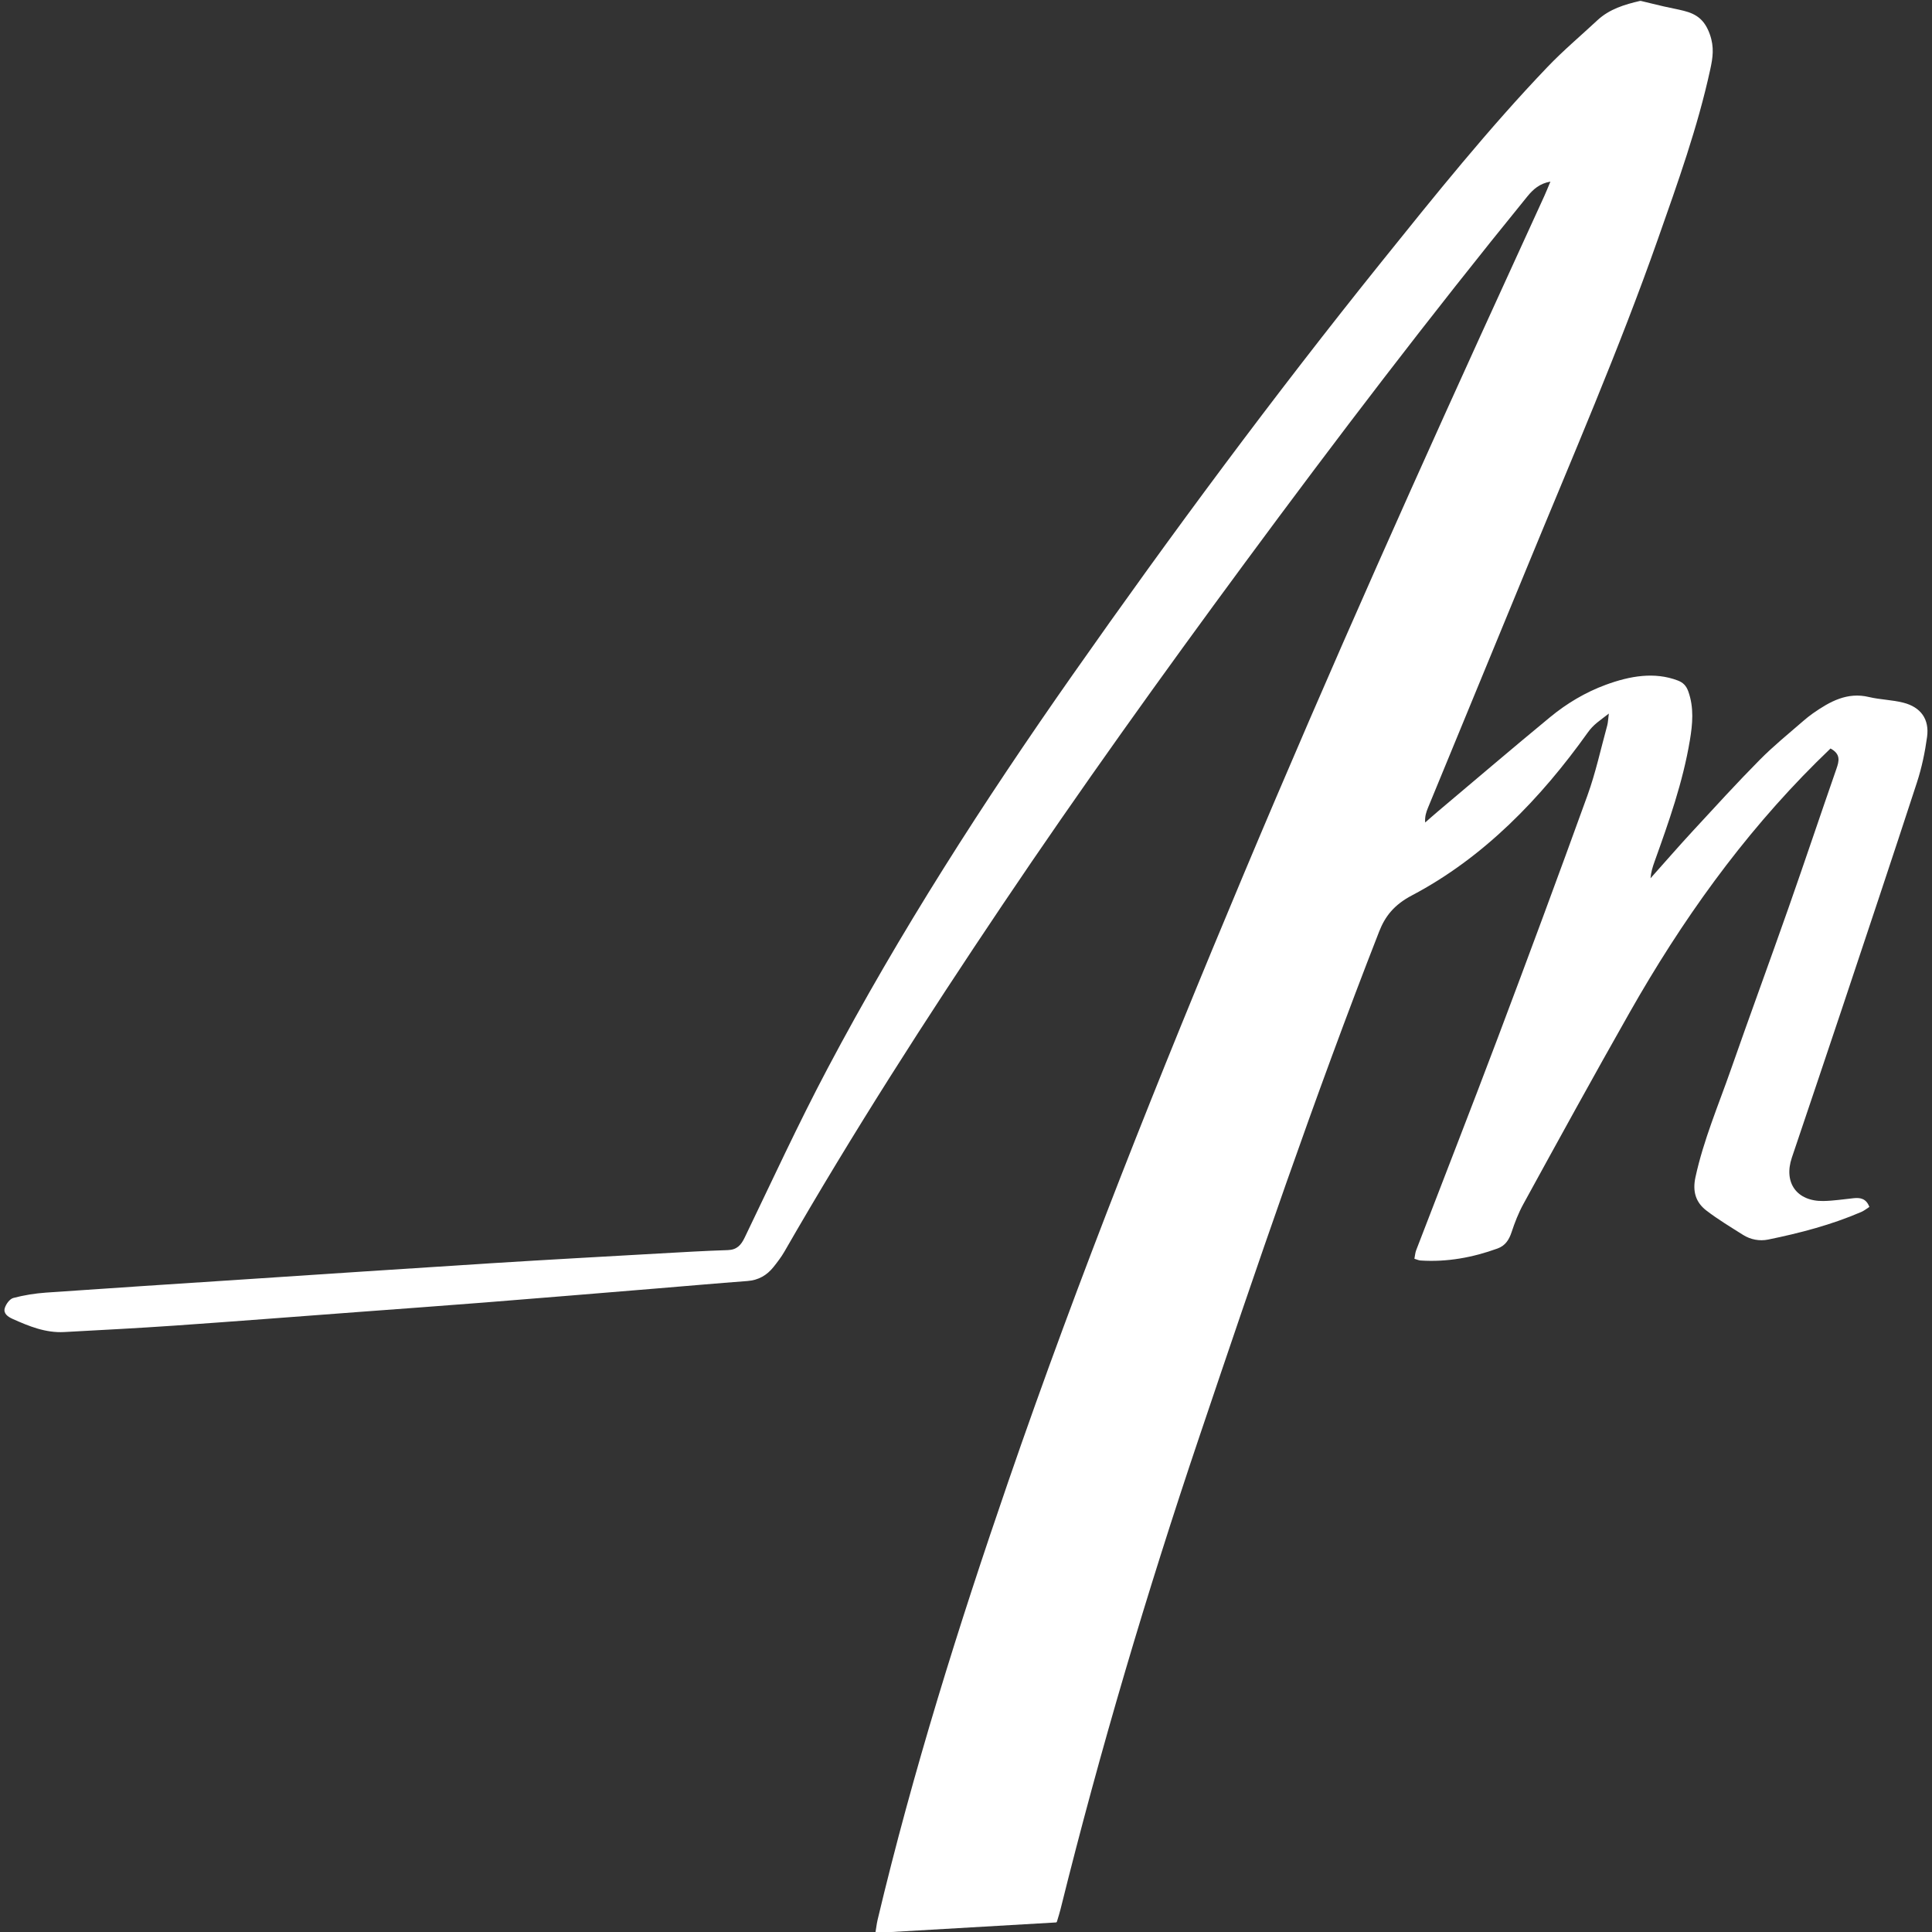 <?xml version="1.0" encoding="UTF-8" standalone="no"?>
<!DOCTYPE svg PUBLIC "-//W3C//DTD SVG 1.1//EN" "http://www.w3.org/Graphics/SVG/1.1/DTD/svg11.dtd">
<svg width="100%" height="100%" viewBox="0 0 1024 1024" version="1.1" xmlns="http://www.w3.org/2000/svg" xmlns:xlink="http://www.w3.org/1999/xlink" xml:space="preserve" xmlns:serif="http://www.serif.com/" style="fill-rule:evenodd;clip-rule:evenodd;stroke-linejoin:round;stroke-miterlimit:2;">
    <rect x="0" y="0" width="1024" height="1024" fill="#333333" stroke="none"/>
    <g transform="matrix(1,0,0,1,-8,-1837)">
        <g id="favicon" transform="matrix(1,0,0,1,8,1837.5)">
            <rect x="0" y="0" width="1024" height="1024" style="fill:none;"/>
            <clipPath id="_clip1">
                <rect x="0" y="0" width="1024" height="1024"/>
            </clipPath>
            <g clip-path="url(#_clip1)">
                <g transform="matrix(5.403,0,0,5.403,869.608,1023.98)">
                    <path d="M0,-189.527C0.762,-189.344 1.522,-189.153 2.286,-188.978C2.935,-188.829 3.592,-188.715 4.237,-188.551C5.492,-188.234 6.282,-187.656 6.784,-186.238C7.23,-184.978 7.071,-183.948 6.827,-182.825C5.594,-177.137 3.625,-171.671 1.7,-166.196C-2.138,-155.282 -6.747,-144.673 -11.143,-133.98C-14.382,-126.103 -17.634,-118.231 -20.875,-110.355C-21.05,-109.93 -21.188,-109.49 -21.144,-108.927C-20.726,-109.292 -20.313,-109.662 -19.89,-110.019C-16.227,-113.101 -12.588,-116.213 -8.895,-119.257C-7.261,-120.604 -5.426,-121.701 -3.439,-122.432C-1.041,-123.316 1.361,-123.723 3.633,-122.859C4.163,-122.658 4.469,-122.342 4.667,-121.792C5.238,-120.2 5.091,-118.595 4.824,-116.995C4.14,-112.892 2.757,-108.988 1.358,-105.091C1.171,-104.569 1.006,-104.04 0.962,-103.457C2.348,-105.009 3.713,-106.581 5.124,-108.11C7.288,-110.454 9.439,-112.814 11.682,-115.08C13.012,-116.424 14.488,-117.624 15.92,-118.865C16.235,-119.138 16.56,-119.402 16.902,-119.641C18.571,-120.807 20.27,-121.743 22.383,-121.239C23.488,-120.975 24.654,-120.964 25.753,-120.685C27.479,-120.247 28.331,-119.062 28.092,-117.32C27.886,-115.819 27.571,-114.311 27.103,-112.873C24.686,-105.456 22.21,-98.059 19.741,-90.66C18.115,-85.786 16.465,-80.921 14.827,-76.051C14,-73.593 15.308,-71.76 17.915,-71.797C18.911,-71.812 19.905,-71.972 20.899,-72.074C21.565,-72.143 22.127,-72.027 22.431,-71.218C22.172,-71.054 21.925,-70.846 21.641,-70.724C18.703,-69.459 15.626,-68.653 12.5,-68.015C11.654,-67.843 10.773,-68.011 10.043,-68.472C8.83,-69.238 7.592,-69.983 6.454,-70.853C5.392,-71.664 5.067,-72.739 5.373,-74.143C6.166,-77.789 7.627,-81.203 8.849,-84.699C10.701,-89.997 12.642,-95.265 14.502,-100.561C16.094,-105.091 17.616,-109.646 19.195,-114.18C19.466,-114.958 19.641,-115.634 18.62,-116.188C18.168,-115.748 17.696,-115.297 17.233,-114.836C9.917,-107.562 3.994,-99.242 -1.08,-90.301C-4.617,-84.069 -8.065,-77.786 -11.509,-71.503C-11.992,-70.622 -12.355,-69.685 -12.67,-68.732C-12.92,-67.974 -13.301,-67.407 -14.046,-67.138C-16.491,-66.251 -19,-65.791 -21.606,-65.962C-21.784,-65.974 -21.957,-66.061 -22.2,-66.133C-22.138,-66.442 -22.121,-66.723 -22.024,-66.975C-19.363,-73.903 -16.655,-80.815 -14.037,-87.76C-11.05,-95.682 -8.102,-103.62 -5.224,-111.583C-4.418,-113.812 -3.915,-116.151 -3.285,-118.443C-3.204,-118.74 -3.199,-119.059 -3.126,-119.614C-4.09,-118.86 -4.616,-118.564 -5.206,-117.736C-9.812,-111.276 -15.417,-105.476 -22.437,-101.78C-24.182,-100.862 -25.067,-99.74 -25.655,-98.238C-32.05,-81.88 -37.704,-65.259 -43.314,-48.622C-48.455,-33.376 -53.03,-17.966 -56.907,-2.349C-57.003,-1.96 -57.127,-1.578 -57.266,-1.109C-57.278,-1.064 -57.319,-1.028 -57.366,-1.026C-63.227,-0.685 -69.071,-0.345 -75.077,0.004C-74.991,-0.51 -74.947,-0.912 -74.854,-1.303C-71.394,-15.854 -66.921,-30.102 -62.055,-44.235C-55.113,-64.402 -47.2,-84.19 -38.949,-103.848C-30.458,-124.078 -21.492,-144.098 -12.355,-164.043C-11.384,-166.162 -10.413,-168.282 -9.447,-170.404C-9.254,-170.828 -9.084,-171.261 -8.857,-171.8C-9.908,-171.61 -10.537,-171.058 -11.118,-170.345C-20.68,-158.597 -29.862,-146.558 -38.854,-134.369C-46.997,-123.331 -54.986,-112.186 -62.639,-100.804C-70.104,-89.699 -77.329,-78.442 -83.999,-66.835C-84.305,-66.303 -84.685,-65.808 -85.069,-65.325C-85.719,-64.509 -86.548,-64.03 -87.624,-63.949C-90.707,-63.717 -93.786,-63.442 -96.866,-63.19C-102.366,-62.738 -107.865,-62.281 -113.365,-61.846C-117.585,-61.513 -121.809,-61.208 -126.03,-60.893C-131.959,-60.45 -137.888,-59.988 -143.819,-59.575C-147.426,-59.324 -151.037,-59.14 -154.648,-58.943C-156.465,-58.843 -158.101,-59.508 -159.713,-60.232C-160.16,-60.433 -160.64,-60.755 -160.481,-61.289C-160.365,-61.682 -159.996,-62.192 -159.643,-62.285C-158.599,-62.562 -157.512,-62.735 -156.433,-62.812C-150.126,-63.254 -143.817,-63.659 -137.509,-64.074C-129.259,-64.616 -121.01,-65.172 -112.759,-65.693C-107.259,-66.039 -101.755,-66.339 -96.252,-66.652C-94.023,-66.777 -91.794,-66.91 -89.563,-66.981C-88.663,-67.009 -88.259,-67.46 -87.892,-68.223C-85.226,-73.751 -82.658,-79.334 -79.789,-84.756C-72.677,-98.2 -64.458,-110.969 -55.729,-123.412C-46.046,-137.216 -36.007,-150.756 -25.444,-163.902C-20.193,-170.437 -14.945,-176.977 -9.146,-183.042C-7.603,-184.655 -5.885,-186.101 -4.249,-187.625C-3.065,-188.729 -1.579,-189.172 -0.052,-189.527C-0.035,-189.531 -0.017,-189.531 0,-189.527" style="fill:white;fill-rule:nonzero;"/>
                </g>
            </g>
        </g>
    </g>
</svg>
